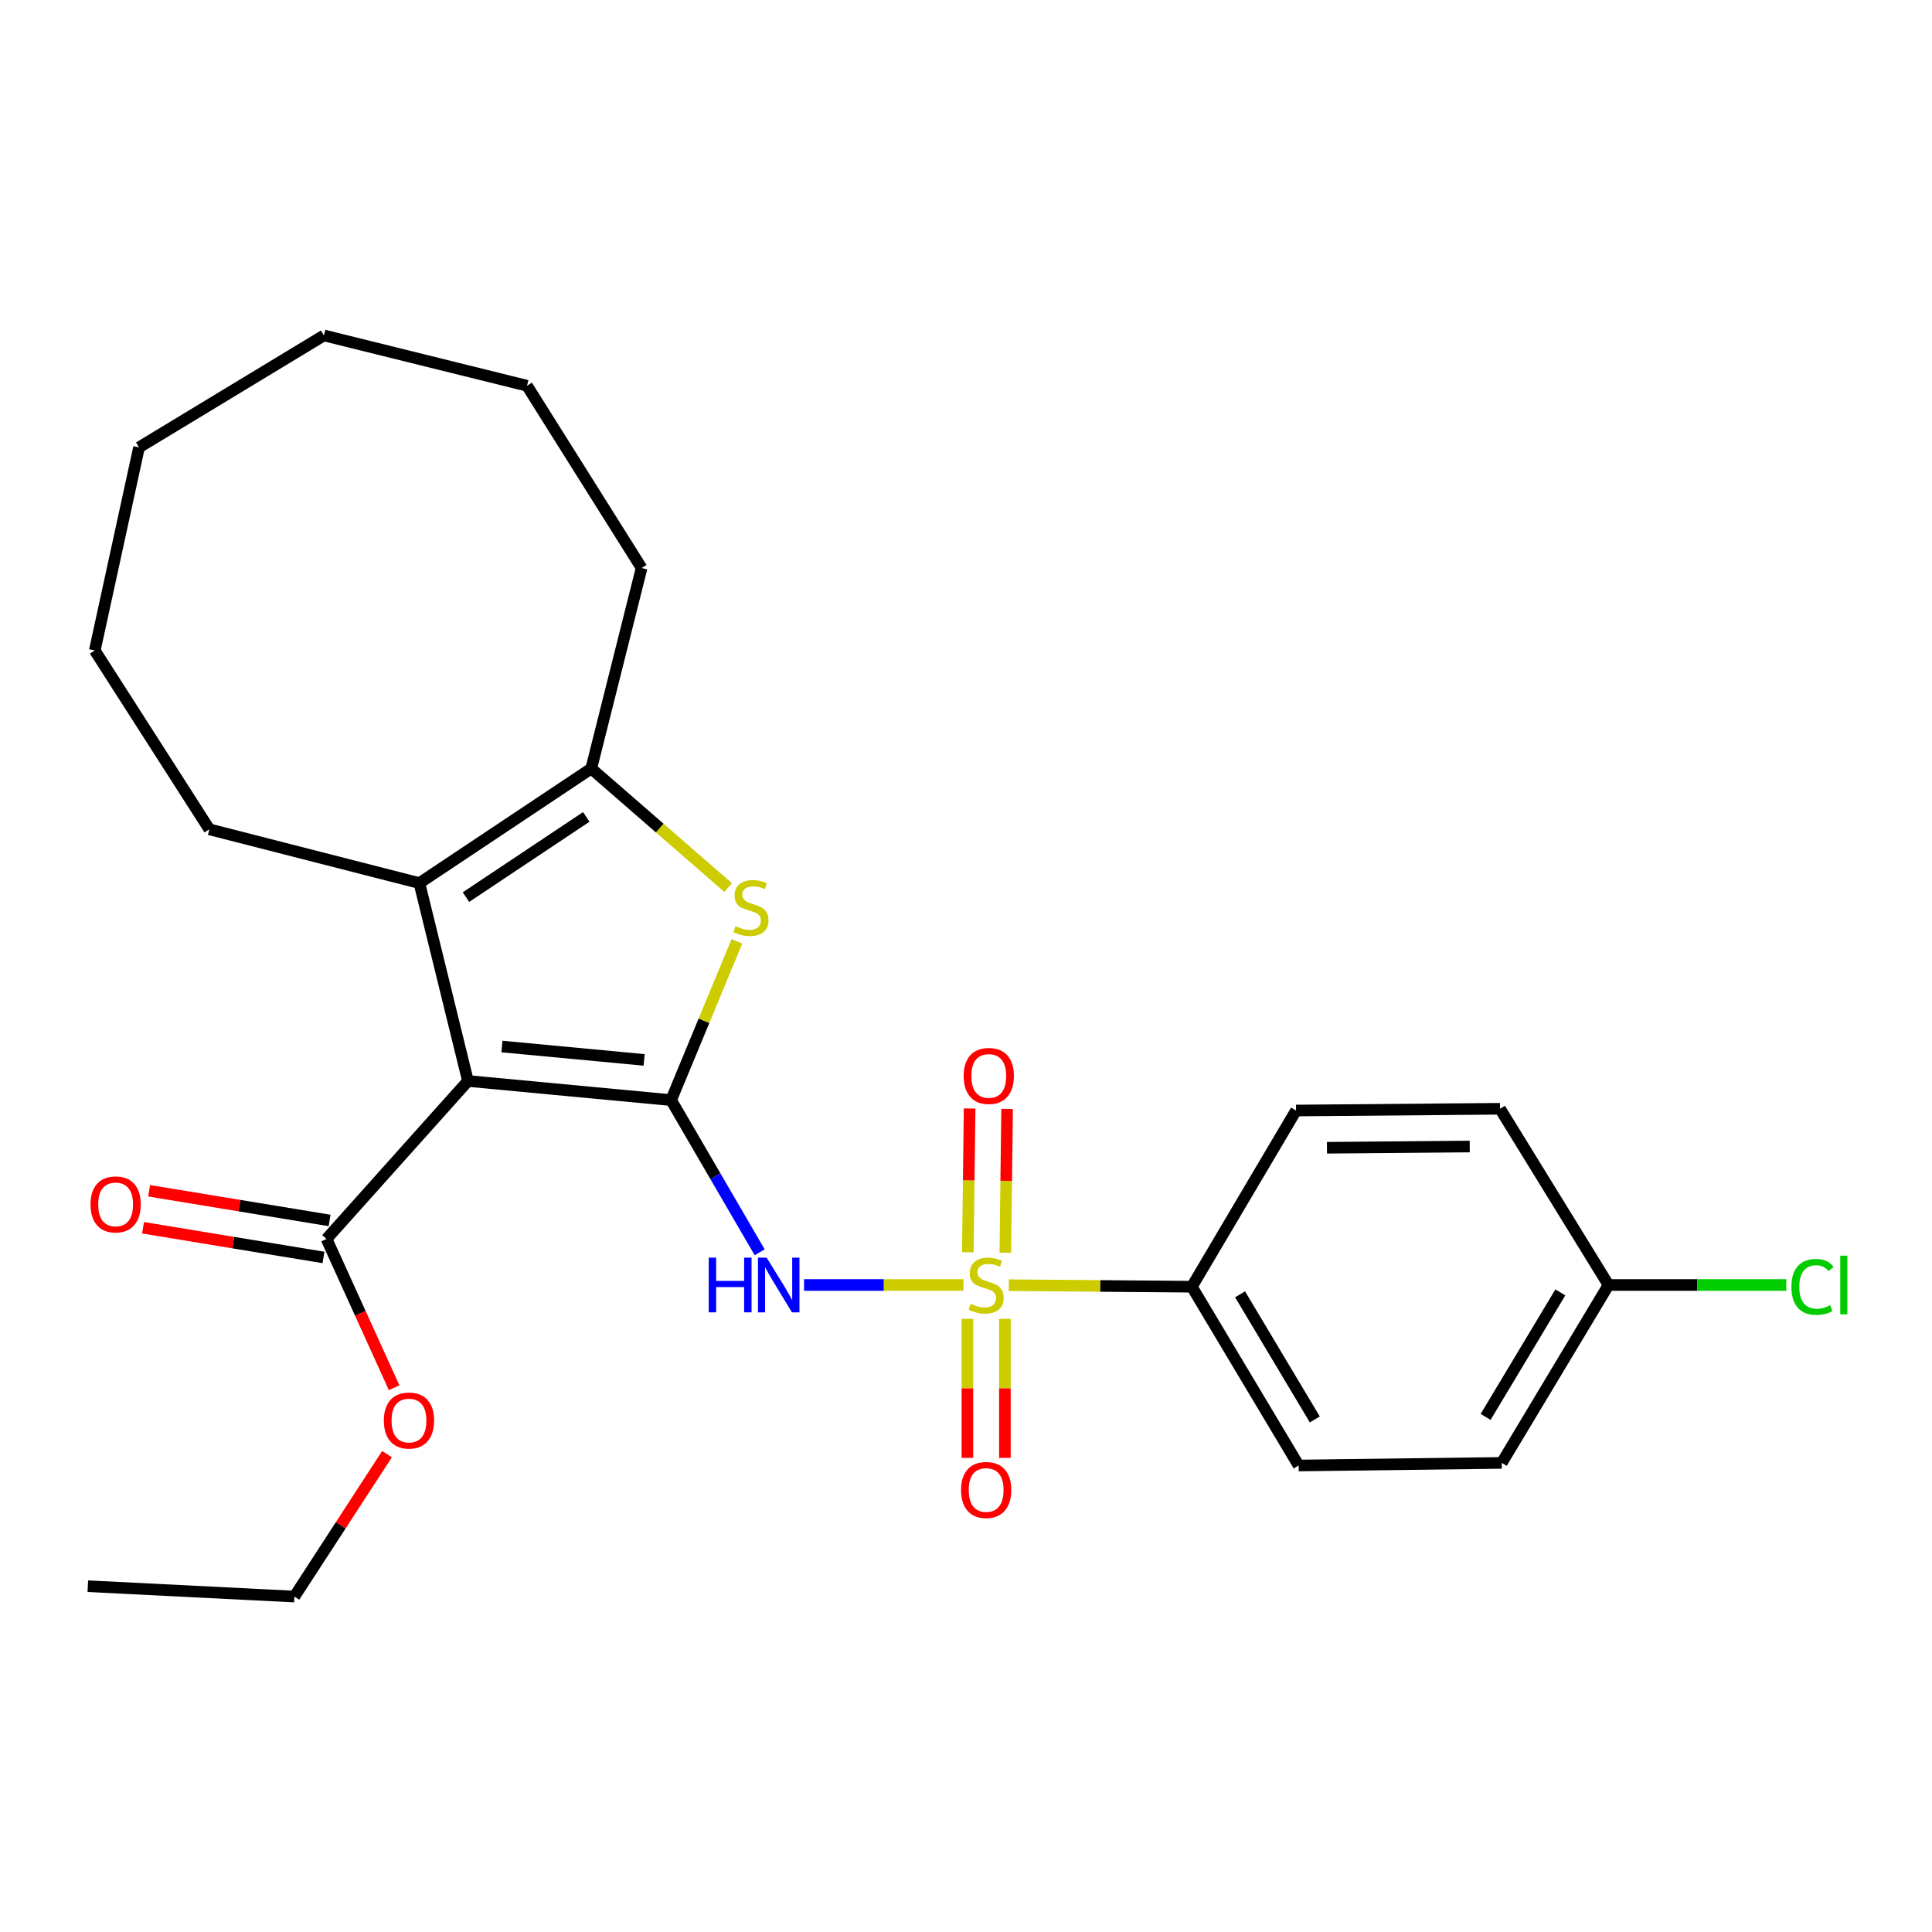 <?xml version='1.0' encoding='iso-8859-1'?>
<svg version='1.1' baseProfile='full'
              xmlns='http://www.w3.org/2000/svg'
                      xmlns:rdkit='http://www.rdkit.org/xml'
                      xmlns:xlink='http://www.w3.org/1999/xlink'
                  xml:space='preserve'
width='1000px' height='1000px' viewBox='0 0 1000 1000'>
<!-- END OF HEADER -->
<rect style='opacity:1.0;fill:#FFFFFF;stroke:none' width='1000' height='1000' x='0' y='0'> </rect>
<path class='bond-1' d='M 347.361,569.412 L 242.219,559.515' style='fill:none;fill-rule:evenodd;stroke:#000000;stroke-width:6px;stroke-linecap:butt;stroke-linejoin:miter;stroke-opacity:1' />
<path class='bond-1' d='M 333.409,548.606 L 259.809,541.678' style='fill:none;fill-rule:evenodd;stroke:#000000;stroke-width:6px;stroke-linecap:butt;stroke-linejoin:miter;stroke-opacity:1' />
<path class='bond-2' d='M 347.361,569.412 L 370.284,608.797' style='fill:none;fill-rule:evenodd;stroke:#000000;stroke-width:6px;stroke-linecap:butt;stroke-linejoin:miter;stroke-opacity:1' />
<path class='bond-2' d='M 370.284,608.797 L 393.207,648.181' style='fill:none;fill-rule:evenodd;stroke:#0000FF;stroke-width:6px;stroke-linecap:butt;stroke-linejoin:miter;stroke-opacity:1' />
<path class='bond-3' d='M 347.361,569.412 L 364.387,528.331' style='fill:none;fill-rule:evenodd;stroke:#000000;stroke-width:6px;stroke-linecap:butt;stroke-linejoin:miter;stroke-opacity:1' />
<path class='bond-3' d='M 364.387,528.331 L 381.412,487.25' style='fill:none;fill-rule:evenodd;stroke:#CCCC00;stroke-width:6px;stroke-linecap:butt;stroke-linejoin:miter;stroke-opacity:1' />
<path class='bond-0' d='M 498.669,665.11 L 457.429,665.11' style='fill:none;fill-rule:evenodd;stroke:#CCCC00;stroke-width:6px;stroke-linecap:butt;stroke-linejoin:miter;stroke-opacity:1' />
<path class='bond-0' d='M 457.429,665.11 L 416.189,665.11' style='fill:none;fill-rule:evenodd;stroke:#0000FF;stroke-width:6px;stroke-linecap:butt;stroke-linejoin:miter;stroke-opacity:1' />
<path class='bond-7' d='M 522.175,665.208 L 569.538,665.606' style='fill:none;fill-rule:evenodd;stroke:#CCCC00;stroke-width:6px;stroke-linecap:butt;stroke-linejoin:miter;stroke-opacity:1' />
<path class='bond-7' d='M 569.538,665.606 L 616.902,666.005' style='fill:none;fill-rule:evenodd;stroke:#000000;stroke-width:6px;stroke-linecap:butt;stroke-linejoin:miter;stroke-opacity:1' />
<path class='bond-8' d='M 520.347,648.404 L 520.814,611.201' style='fill:none;fill-rule:evenodd;stroke:#CCCC00;stroke-width:6px;stroke-linecap:butt;stroke-linejoin:miter;stroke-opacity:1' />
<path class='bond-8' d='M 520.814,611.201 L 521.281,573.998' style='fill:none;fill-rule:evenodd;stroke:#FF0000;stroke-width:6px;stroke-linecap:butt;stroke-linejoin:miter;stroke-opacity:1' />
<path class='bond-8' d='M 500.942,648.161 L 501.408,610.958' style='fill:none;fill-rule:evenodd;stroke:#CCCC00;stroke-width:6px;stroke-linecap:butt;stroke-linejoin:miter;stroke-opacity:1' />
<path class='bond-8' d='M 501.408,610.958 L 501.875,573.755' style='fill:none;fill-rule:evenodd;stroke:#FF0000;stroke-width:6px;stroke-linecap:butt;stroke-linejoin:miter;stroke-opacity:1' />
<path class='bond-9' d='M 500.73,682.64 L 500.73,718.617' style='fill:none;fill-rule:evenodd;stroke:#CCCC00;stroke-width:6px;stroke-linecap:butt;stroke-linejoin:miter;stroke-opacity:1' />
<path class='bond-9' d='M 500.73,718.617 L 500.73,754.593' style='fill:none;fill-rule:evenodd;stroke:#FF0000;stroke-width:6px;stroke-linecap:butt;stroke-linejoin:miter;stroke-opacity:1' />
<path class='bond-9' d='M 520.137,682.64 L 520.137,718.617' style='fill:none;fill-rule:evenodd;stroke:#CCCC00;stroke-width:6px;stroke-linecap:butt;stroke-linejoin:miter;stroke-opacity:1' />
<path class='bond-9' d='M 520.137,718.617 L 520.137,754.593' style='fill:none;fill-rule:evenodd;stroke:#FF0000;stroke-width:6px;stroke-linecap:butt;stroke-linejoin:miter;stroke-opacity:1' />
<path class='bond-4' d='M 242.219,559.515 L 217.076,457.089' style='fill:none;fill-rule:evenodd;stroke:#000000;stroke-width:6px;stroke-linecap:butt;stroke-linejoin:miter;stroke-opacity:1' />
<path class='bond-6' d='M 242.219,559.515 L 169.012,641.282' style='fill:none;fill-rule:evenodd;stroke:#000000;stroke-width:6px;stroke-linecap:butt;stroke-linejoin:miter;stroke-opacity:1' />
<path class='bond-5' d='M 376.879,459.394 L 341.457,428.592' style='fill:none;fill-rule:evenodd;stroke:#CCCC00;stroke-width:6px;stroke-linecap:butt;stroke-linejoin:miter;stroke-opacity:1' />
<path class='bond-5' d='M 341.457,428.592 L 306.035,397.79' style='fill:none;fill-rule:evenodd;stroke:#000000;stroke-width:6px;stroke-linecap:butt;stroke-linejoin:miter;stroke-opacity:1' />
<path class='bond-15' d='M 217.076,457.089 L 108.354,429.251' style='fill:none;fill-rule:evenodd;stroke:#000000;stroke-width:6px;stroke-linecap:butt;stroke-linejoin:miter;stroke-opacity:1' />
<path class='bond-26' d='M 217.076,457.089 L 306.035,397.79' style='fill:none;fill-rule:evenodd;stroke:#000000;stroke-width:6px;stroke-linecap:butt;stroke-linejoin:miter;stroke-opacity:1' />
<path class='bond-26' d='M 241.184,464.342 L 303.456,422.833' style='fill:none;fill-rule:evenodd;stroke:#000000;stroke-width:6px;stroke-linecap:butt;stroke-linejoin:miter;stroke-opacity:1' />
<path class='bond-18' d='M 306.035,397.79 L 332.095,294.006' style='fill:none;fill-rule:evenodd;stroke:#000000;stroke-width:6px;stroke-linecap:butt;stroke-linejoin:miter;stroke-opacity:1' />
<path class='bond-10' d='M 170.587,631.708 L 123.888,624.024' style='fill:none;fill-rule:evenodd;stroke:#000000;stroke-width:6px;stroke-linecap:butt;stroke-linejoin:miter;stroke-opacity:1' />
<path class='bond-10' d='M 123.888,624.024 L 77.189,616.34' style='fill:none;fill-rule:evenodd;stroke:#FF0000;stroke-width:6px;stroke-linecap:butt;stroke-linejoin:miter;stroke-opacity:1' />
<path class='bond-10' d='M 167.436,650.857 L 120.737,643.173' style='fill:none;fill-rule:evenodd;stroke:#000000;stroke-width:6px;stroke-linecap:butt;stroke-linejoin:miter;stroke-opacity:1' />
<path class='bond-10' d='M 120.737,643.173 L 74.038,635.489' style='fill:none;fill-rule:evenodd;stroke:#FF0000;stroke-width:6px;stroke-linecap:butt;stroke-linejoin:miter;stroke-opacity:1' />
<path class='bond-13' d='M 169.012,641.282 L 186.509,679.787' style='fill:none;fill-rule:evenodd;stroke:#000000;stroke-width:6px;stroke-linecap:butt;stroke-linejoin:miter;stroke-opacity:1' />
<path class='bond-13' d='M 186.509,679.787 L 204.006,718.291' style='fill:none;fill-rule:evenodd;stroke:#FF0000;stroke-width:6px;stroke-linecap:butt;stroke-linejoin:miter;stroke-opacity:1' />
<path class='bond-11' d='M 616.902,666.005 L 672.179,758.543' style='fill:none;fill-rule:evenodd;stroke:#000000;stroke-width:6px;stroke-linecap:butt;stroke-linejoin:miter;stroke-opacity:1' />
<path class='bond-11' d='M 641.854,669.933 L 680.548,734.71' style='fill:none;fill-rule:evenodd;stroke:#000000;stroke-width:6px;stroke-linecap:butt;stroke-linejoin:miter;stroke-opacity:1' />
<path class='bond-12' d='M 616.902,666.005 L 670.831,574.803' style='fill:none;fill-rule:evenodd;stroke:#000000;stroke-width:6px;stroke-linecap:butt;stroke-linejoin:miter;stroke-opacity:1' />
<path class='bond-17' d='M 672.179,758.543 L 777.3,757.195' style='fill:none;fill-rule:evenodd;stroke:#000000;stroke-width:6px;stroke-linecap:butt;stroke-linejoin:miter;stroke-opacity:1' />
<path class='bond-16' d='M 670.831,574.803 L 776.405,573.897' style='fill:none;fill-rule:evenodd;stroke:#000000;stroke-width:6px;stroke-linecap:butt;stroke-linejoin:miter;stroke-opacity:1' />
<path class='bond-16' d='M 686.834,594.073 L 760.735,593.439' style='fill:none;fill-rule:evenodd;stroke:#000000;stroke-width:6px;stroke-linecap:butt;stroke-linejoin:miter;stroke-opacity:1' />
<path class='bond-20' d='M 200.317,752.67 L 176.346,789.525' style='fill:none;fill-rule:evenodd;stroke:#FF0000;stroke-width:6px;stroke-linecap:butt;stroke-linejoin:miter;stroke-opacity:1' />
<path class='bond-20' d='M 176.346,789.525 L 152.376,826.381' style='fill:none;fill-rule:evenodd;stroke:#000000;stroke-width:6px;stroke-linecap:butt;stroke-linejoin:miter;stroke-opacity:1' />
<path class='bond-14' d='M 832.566,665.11 L 776.405,573.897' style='fill:none;fill-rule:evenodd;stroke:#000000;stroke-width:6px;stroke-linecap:butt;stroke-linejoin:miter;stroke-opacity:1' />
<path class='bond-19' d='M 832.566,665.11 L 878.579,665.11' style='fill:none;fill-rule:evenodd;stroke:#000000;stroke-width:6px;stroke-linecap:butt;stroke-linejoin:miter;stroke-opacity:1' />
<path class='bond-19' d='M 878.579,665.11 L 924.591,665.11' style='fill:none;fill-rule:evenodd;stroke:#00CC00;stroke-width:6px;stroke-linecap:butt;stroke-linejoin:miter;stroke-opacity:1' />
<path class='bond-27' d='M 832.566,665.11 L 777.3,757.195' style='fill:none;fill-rule:evenodd;stroke:#000000;stroke-width:6px;stroke-linecap:butt;stroke-linejoin:miter;stroke-opacity:1' />
<path class='bond-27' d='M 807.636,668.936 L 768.95,733.396' style='fill:none;fill-rule:evenodd;stroke:#000000;stroke-width:6px;stroke-linecap:butt;stroke-linejoin:miter;stroke-opacity:1' />
<path class='bond-21' d='M 108.354,429.251 L 49.056,336.691' style='fill:none;fill-rule:evenodd;stroke:#000000;stroke-width:6px;stroke-linecap:butt;stroke-linejoin:miter;stroke-opacity:1' />
<path class='bond-22' d='M 332.095,294.006 L 272.785,199.657' style='fill:none;fill-rule:evenodd;stroke:#000000;stroke-width:6px;stroke-linecap:butt;stroke-linejoin:miter;stroke-opacity:1' />
<path class='bond-23' d='M 152.376,826.381 L 45.455,821.012' style='fill:none;fill-rule:evenodd;stroke:#000000;stroke-width:6px;stroke-linecap:butt;stroke-linejoin:miter;stroke-opacity:1' />
<path class='bond-25' d='M 49.056,336.691 L 71.966,231.559' style='fill:none;fill-rule:evenodd;stroke:#000000;stroke-width:6px;stroke-linecap:butt;stroke-linejoin:miter;stroke-opacity:1' />
<path class='bond-24' d='M 272.785,199.657 L 167.664,173.619' style='fill:none;fill-rule:evenodd;stroke:#000000;stroke-width:6px;stroke-linecap:butt;stroke-linejoin:miter;stroke-opacity:1' />
<path class='bond-28' d='M 167.664,173.619 L 71.966,231.559' style='fill:none;fill-rule:evenodd;stroke:#000000;stroke-width:6px;stroke-linecap:butt;stroke-linejoin:miter;stroke-opacity:1' />
<path  class='atom-1' d='M 502.433 674.83
Q 502.753 674.95, 504.073 675.51
Q 505.393 676.07, 506.833 676.43
Q 508.313 676.75, 509.753 676.75
Q 512.433 676.75, 513.993 675.47
Q 515.553 674.15, 515.553 671.87
Q 515.553 670.31, 514.753 669.35
Q 513.993 668.39, 512.793 667.87
Q 511.593 667.35, 509.593 666.75
Q 507.073 665.99, 505.553 665.27
Q 504.073 664.55, 502.993 663.03
Q 501.953 661.51, 501.953 658.95
Q 501.953 655.39, 504.353 653.19
Q 506.793 650.99, 511.593 650.99
Q 514.873 650.99, 518.593 652.55
L 517.673 655.63
Q 514.273 654.23, 511.713 654.23
Q 508.953 654.23, 507.433 655.39
Q 505.913 656.51, 505.953 658.47
Q 505.953 659.99, 506.713 660.91
Q 507.513 661.83, 508.633 662.35
Q 509.793 662.87, 511.713 663.47
Q 514.273 664.27, 515.793 665.07
Q 517.313 665.87, 518.393 667.51
Q 519.513 669.11, 519.513 671.87
Q 519.513 675.79, 516.873 677.91
Q 514.273 679.99, 509.913 679.99
Q 507.393 679.99, 505.473 679.43
Q 503.593 678.91, 501.353 677.99
L 502.433 674.83
' fill='#CCCC00'/>
<path  class='atom-3' d='M 366.839 650.95
L 370.679 650.95
L 370.679 662.99
L 385.159 662.99
L 385.159 650.95
L 388.999 650.95
L 388.999 679.27
L 385.159 679.27
L 385.159 666.19
L 370.679 666.19
L 370.679 679.27
L 366.839 679.27
L 366.839 650.95
' fill='#0000FF'/>
<path  class='atom-3' d='M 396.799 650.95
L 406.079 665.95
Q 406.999 667.43, 408.479 670.11
Q 409.959 672.79, 410.039 672.95
L 410.039 650.95
L 413.799 650.95
L 413.799 679.27
L 409.919 679.27
L 399.959 662.87
Q 398.799 660.95, 397.559 658.75
Q 396.359 656.55, 395.999 655.87
L 395.999 679.27
L 392.319 679.27
L 392.319 650.95
L 396.799 650.95
' fill='#0000FF'/>
<path  class='atom-4' d='M 380.698 479.391
Q 381.018 479.511, 382.338 480.071
Q 383.658 480.631, 385.098 480.991
Q 386.578 481.311, 388.018 481.311
Q 390.698 481.311, 392.258 480.031
Q 393.818 478.711, 393.818 476.431
Q 393.818 474.871, 393.018 473.911
Q 392.258 472.951, 391.058 472.431
Q 389.858 471.911, 387.858 471.311
Q 385.338 470.551, 383.818 469.831
Q 382.338 469.111, 381.258 467.591
Q 380.218 466.071, 380.218 463.511
Q 380.218 459.951, 382.618 457.751
Q 385.058 455.551, 389.858 455.551
Q 393.138 455.551, 396.858 457.111
L 395.938 460.191
Q 392.538 458.791, 389.978 458.791
Q 387.218 458.791, 385.698 459.951
Q 384.178 461.071, 384.218 463.031
Q 384.218 464.551, 384.978 465.471
Q 385.778 466.391, 386.898 466.911
Q 388.058 467.431, 389.978 468.031
Q 392.538 468.831, 394.058 469.631
Q 395.578 470.431, 396.658 472.071
Q 397.778 473.671, 397.778 476.431
Q 397.778 480.351, 395.138 482.471
Q 392.538 484.551, 388.178 484.551
Q 385.658 484.551, 383.738 483.991
Q 381.858 483.471, 379.618 482.551
L 380.698 479.391
' fill='#CCCC00'/>
<path  class='atom-9' d='M 498.792 556.91
Q 498.792 550.11, 502.152 546.31
Q 505.512 542.51, 511.792 542.51
Q 518.072 542.51, 521.432 546.31
Q 524.792 550.11, 524.792 556.91
Q 524.792 563.79, 521.392 567.71
Q 517.992 571.59, 511.792 571.59
Q 505.552 571.59, 502.152 567.71
Q 498.792 563.83, 498.792 556.91
M 511.792 568.39
Q 516.112 568.39, 518.432 565.51
Q 520.792 562.59, 520.792 556.91
Q 520.792 551.35, 518.432 548.55
Q 516.112 545.71, 511.792 545.71
Q 507.472 545.71, 505.112 548.51
Q 502.792 551.31, 502.792 556.91
Q 502.792 562.63, 505.112 565.51
Q 507.472 568.39, 511.792 568.39
' fill='#FF0000'/>
<path  class='atom-10' d='M 497.433 771.205
Q 497.433 764.405, 500.793 760.605
Q 504.153 756.805, 510.433 756.805
Q 516.713 756.805, 520.073 760.605
Q 523.433 764.405, 523.433 771.205
Q 523.433 778.085, 520.033 782.005
Q 516.633 785.885, 510.433 785.885
Q 504.193 785.885, 500.793 782.005
Q 497.433 778.125, 497.433 771.205
M 510.433 782.685
Q 514.753 782.685, 517.073 779.805
Q 519.433 776.885, 519.433 771.205
Q 519.433 765.645, 517.073 762.845
Q 514.753 760.005, 510.433 760.005
Q 506.113 760.005, 503.753 762.805
Q 501.433 765.605, 501.433 771.205
Q 501.433 776.925, 503.753 779.805
Q 506.113 782.685, 510.433 782.685
' fill='#FF0000'/>
<path  class='atom-11' d='M 46.848 623.4
Q 46.848 616.6, 50.208 612.8
Q 53.568 609, 59.848 609
Q 66.128 609, 69.488 612.8
Q 72.848 616.6, 72.848 623.4
Q 72.848 630.28, 69.448 634.2
Q 66.048 638.08, 59.848 638.08
Q 53.608 638.08, 50.208 634.2
Q 46.848 630.32, 46.848 623.4
M 59.848 634.88
Q 64.168 634.88, 66.488 632
Q 68.848 629.08, 68.848 623.4
Q 68.848 617.84, 66.488 615.04
Q 64.168 612.2, 59.848 612.2
Q 55.528 612.2, 53.168 615
Q 50.848 617.8, 50.848 623.4
Q 50.848 629.12, 53.168 632
Q 55.528 634.88, 59.848 634.88
' fill='#FF0000'/>
<path  class='atom-14' d='M 198.685 735.27
Q 198.685 728.47, 202.045 724.67
Q 205.405 720.87, 211.685 720.87
Q 217.965 720.87, 221.325 724.67
Q 224.685 728.47, 224.685 735.27
Q 224.685 742.15, 221.285 746.07
Q 217.885 749.95, 211.685 749.95
Q 205.445 749.95, 202.045 746.07
Q 198.685 742.19, 198.685 735.27
M 211.685 746.75
Q 216.005 746.75, 218.325 743.87
Q 220.685 740.95, 220.685 735.27
Q 220.685 729.71, 218.325 726.91
Q 216.005 724.07, 211.685 724.07
Q 207.365 724.07, 205.005 726.87
Q 202.685 729.67, 202.685 735.27
Q 202.685 740.99, 205.005 743.87
Q 207.365 746.75, 211.685 746.75
' fill='#FF0000'/>
<path  class='atom-20' d='M 927.231 666.09
Q 927.231 659.05, 930.511 655.37
Q 933.831 651.65, 940.111 651.65
Q 945.951 651.65, 949.071 655.77
L 946.431 657.93
Q 944.151 654.93, 940.111 654.93
Q 935.831 654.93, 933.551 657.81
Q 931.311 660.65, 931.311 666.09
Q 931.311 671.69, 933.631 674.57
Q 935.991 677.45, 940.551 677.45
Q 943.671 677.45, 947.311 675.57
L 948.431 678.57
Q 946.951 679.53, 944.711 680.09
Q 942.471 680.65, 939.991 680.65
Q 933.831 680.65, 930.511 676.89
Q 927.231 673.13, 927.231 666.09
' fill='#00CC00'/>
<path  class='atom-20' d='M 952.511 649.93
L 956.191 649.93
L 956.191 680.29
L 952.511 680.29
L 952.511 649.93
' fill='#00CC00'/>
</svg>
